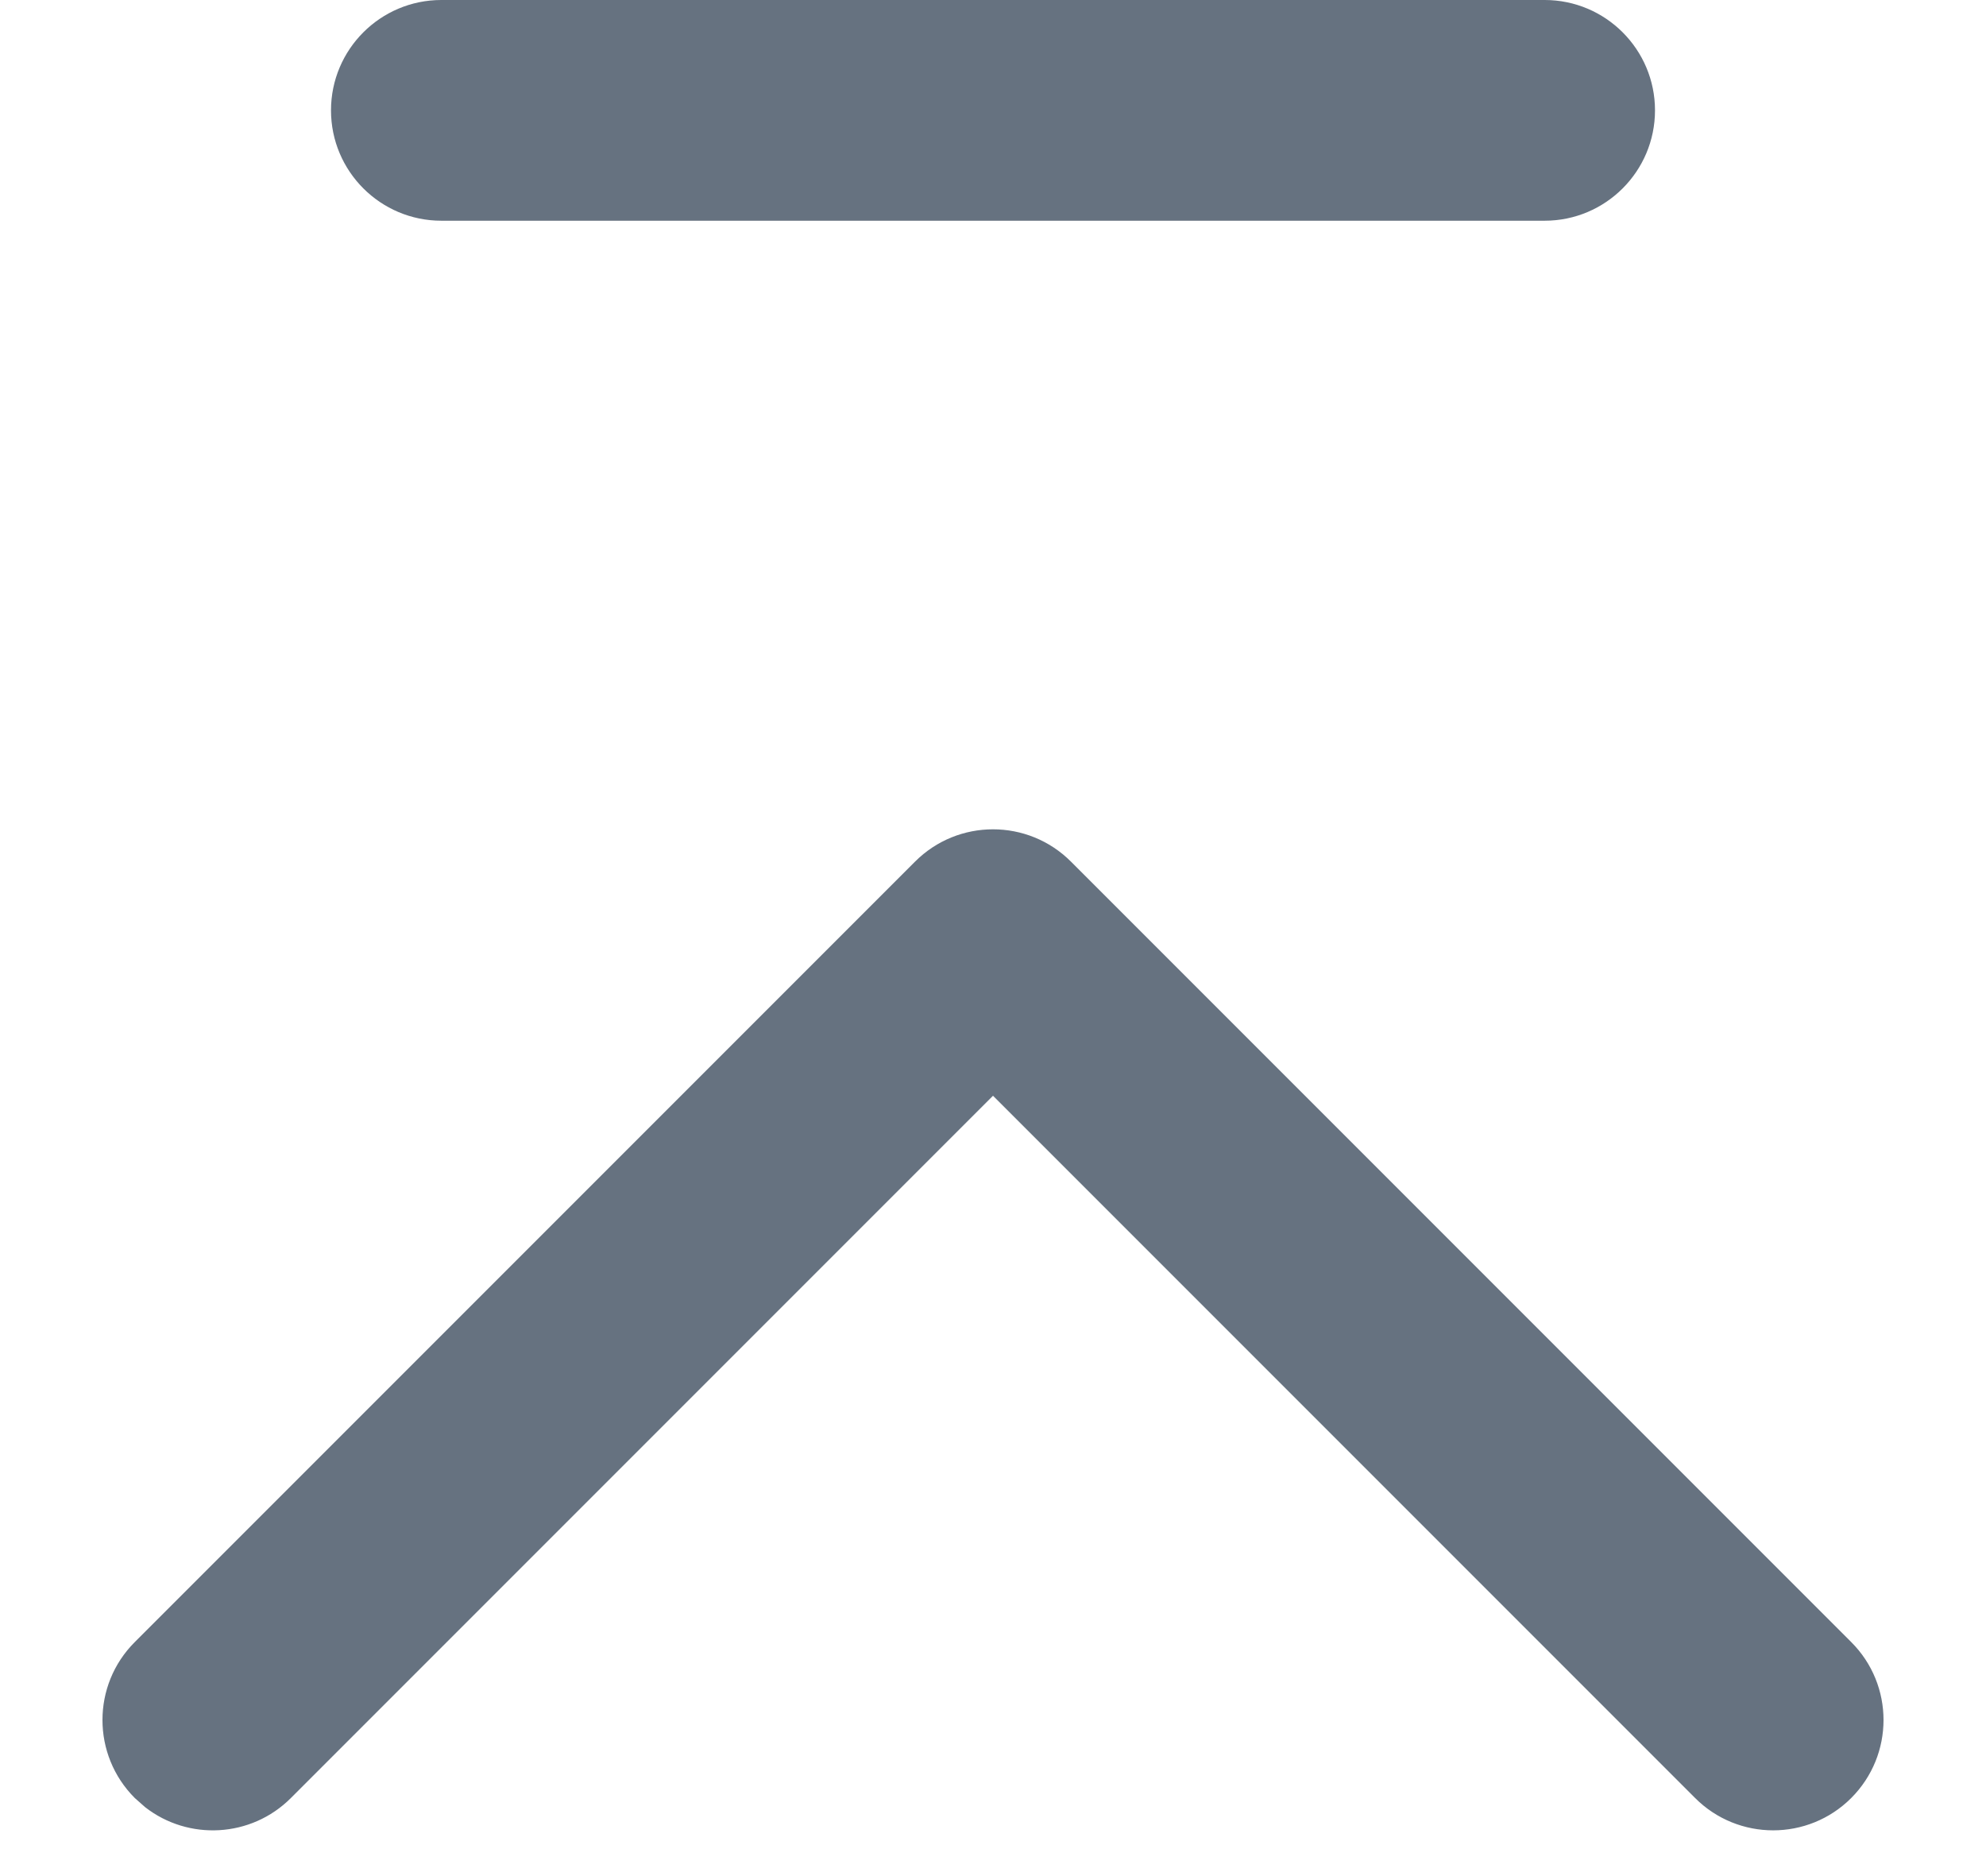 <?xml version="1.0" encoding="UTF-8"?>
<svg width="18px" height="17px" viewBox="0 0 18 17" version="1.1" xmlns="http://www.w3.org/2000/svg" xmlns:xlink="http://www.w3.org/1999/xlink">
    <title>置顶</title>
    <g id="PC端-" stroke="none" stroke-width="1" fill="none" fill-rule="evenodd">
        <g id="网站（3）" transform="translate(-1871, -4742)">
            <g id="编组-44" transform="translate(1852, 4722)">
                <g id="置顶" transform="translate(16, 16)">
                    <rect id="矩形" x="0" y="0" width="24" height="24"></rect>
                    <path d="M11.293,11.808 C11.683,11.417 12.317,11.417 12.707,11.808 L19.778,18.879 C20.169,19.269 20.169,19.902 19.778,20.293 C19.388,20.683 18.754,20.683 18.364,20.293 L12,13.929 L5.636,20.293 C5.276,20.653 4.708,20.681 4.316,20.376 L4.222,20.293 C3.831,19.902 3.831,19.269 4.222,18.879 L11.293,11.808 Z M7,4 L17,4 C17.552,4 18,4.448 18,5 C18,5.552 17.552,6 17,6 L7,6 C6.448,6 6,5.552 6,5 C6,4.448 6.448,4 7,4 Z" id="形状结合" fill="#667280" fill-rule="nonzero"></path>
                </g>
            </g>
        </g>
    </g>
</svg>